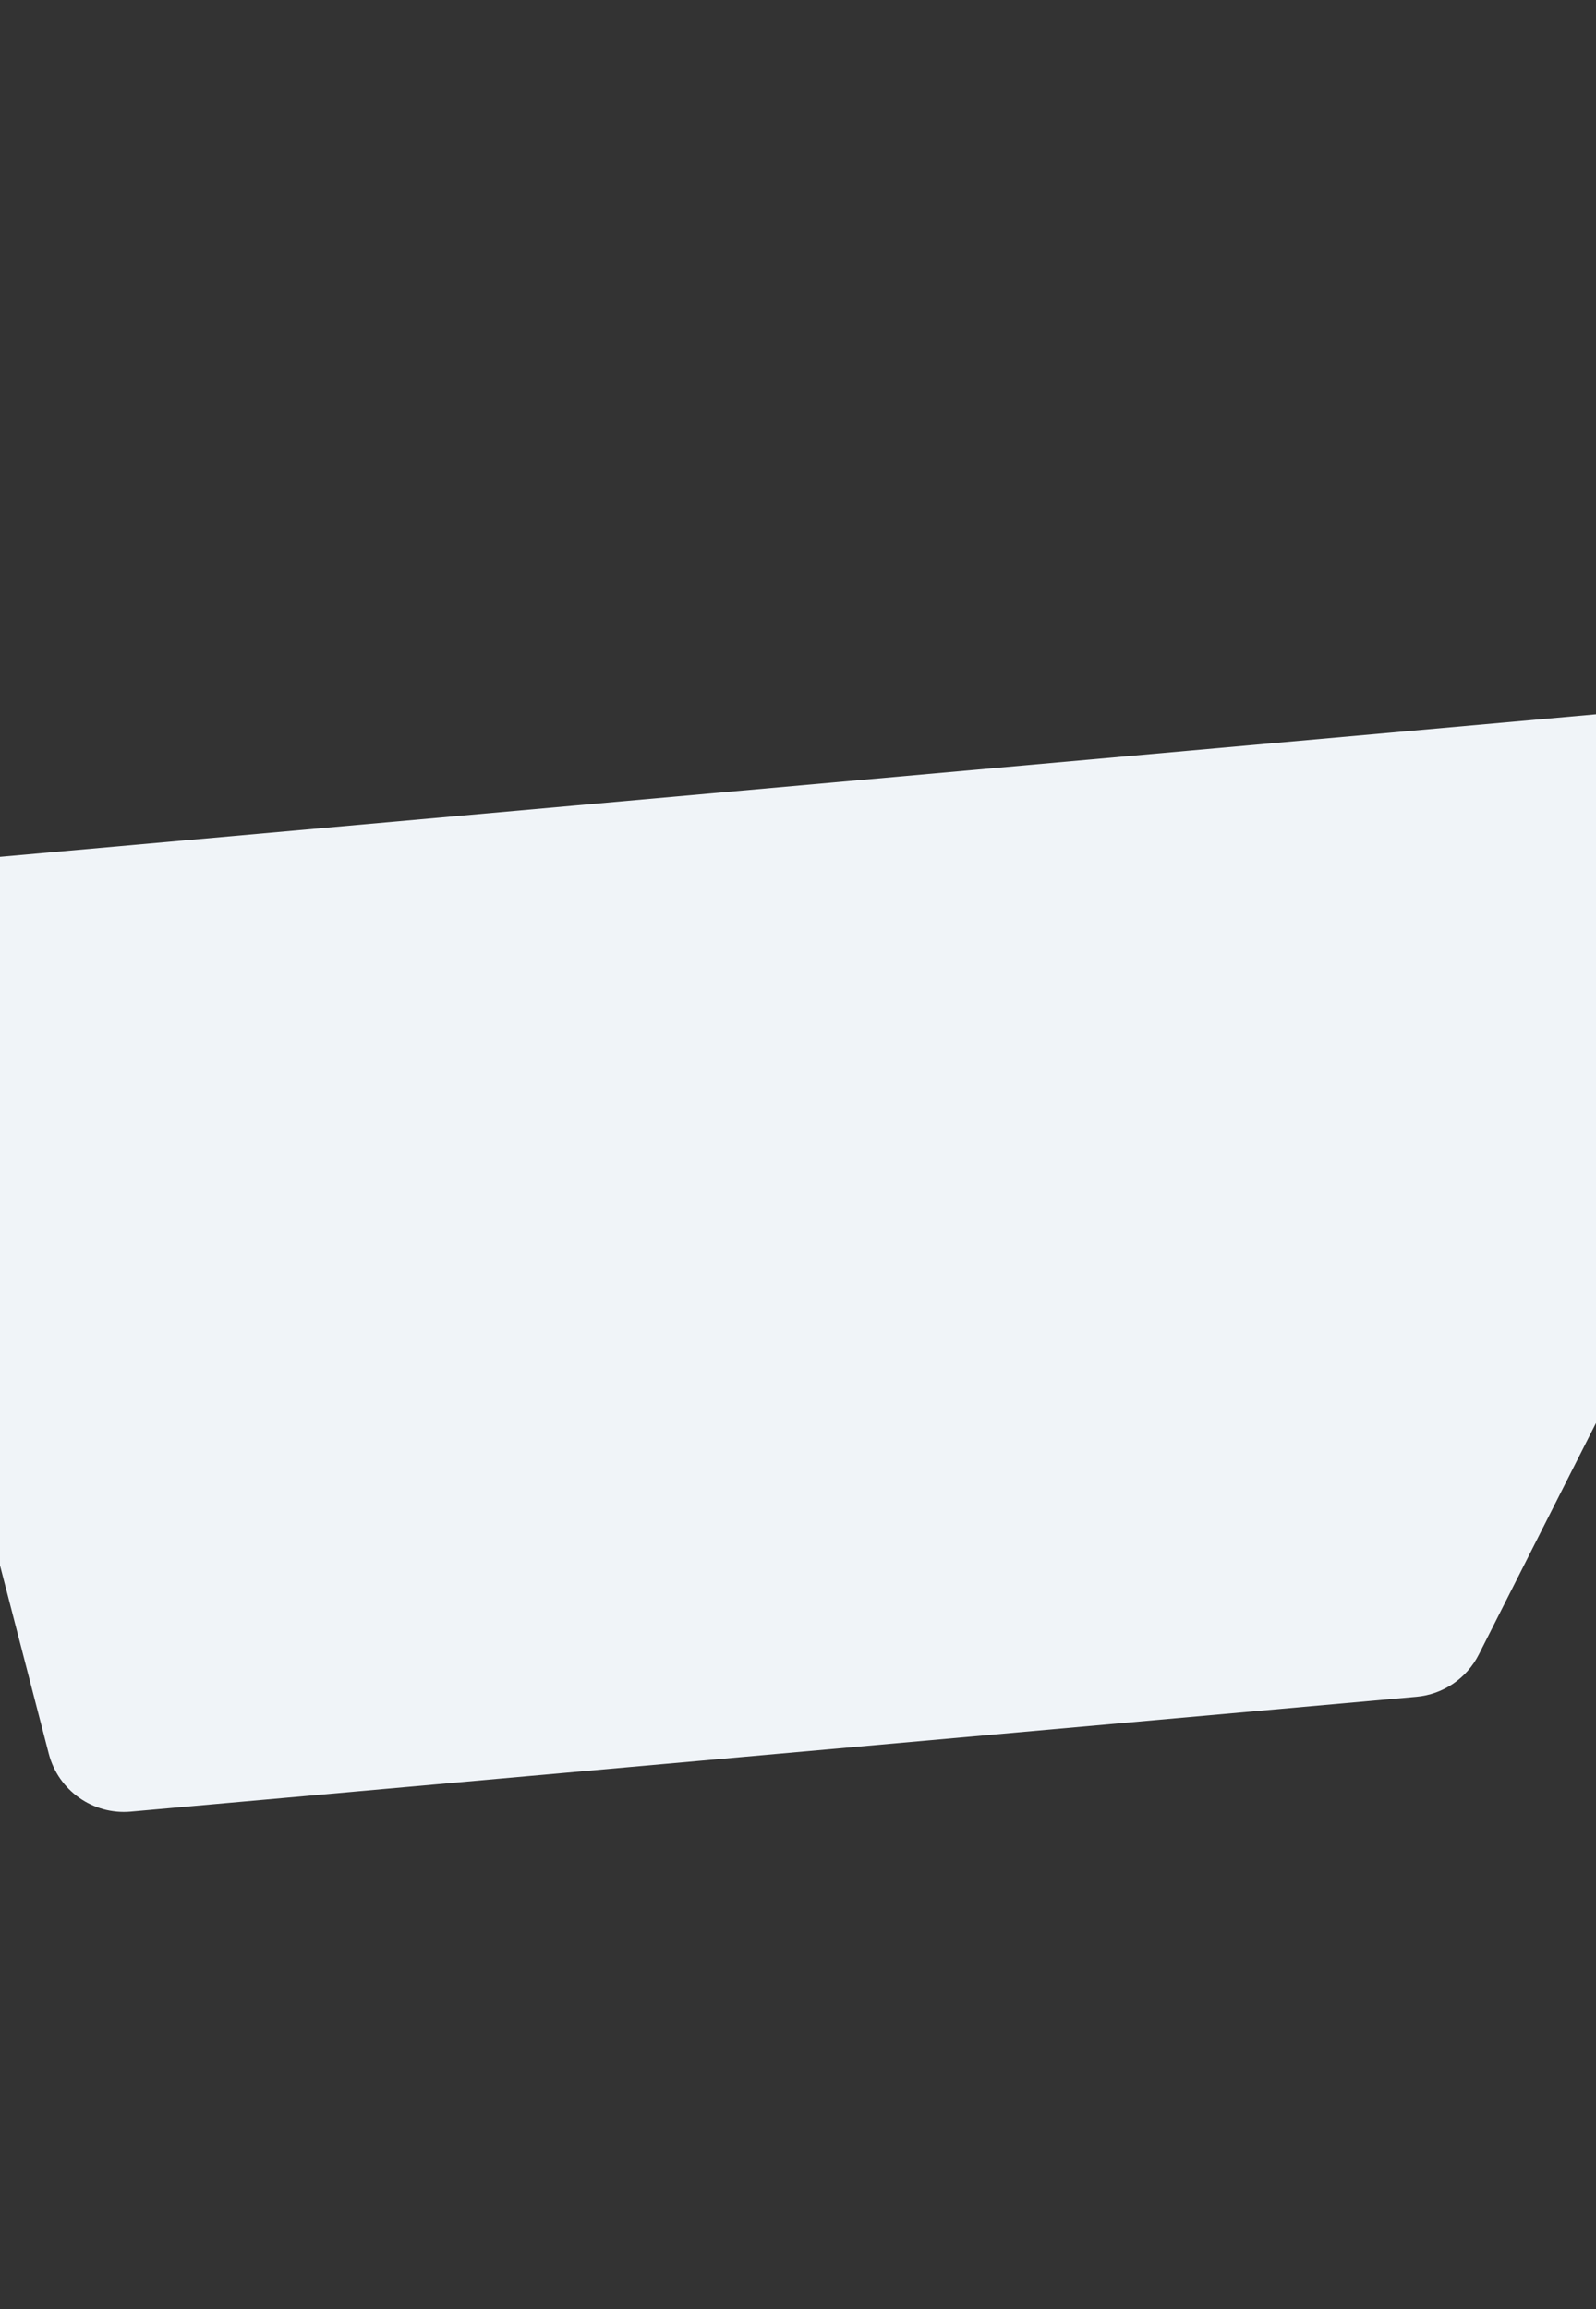 <?xml version="1.0" encoding="UTF-8"?> <svg xmlns="http://www.w3.org/2000/svg" width="1440" height="2083" viewBox="0 0 1440 2083" fill="none"><rect x="0" y="0" width="1440" height="2083" fill="#333333" stroke="none"/> <path d="M163.434 758.342L1073.23 677.066L1653.3 625.246C1708.03 620.356 1746.8 677.557 1721.98 726.585L1334.26 1492.45C1323.35 1514 1302.09 1528.41 1278.03 1530.55L118.014 1634.18C83.91 1637.23 52.607 1615.16 44.022 1582.01L-49.472 1221.04L-136.133 865.902C-146.288 824.289 -117.021 783.396 -74.357 779.585L163.434 758.342Z" fill="#F0F4F8"></path> </svg> 